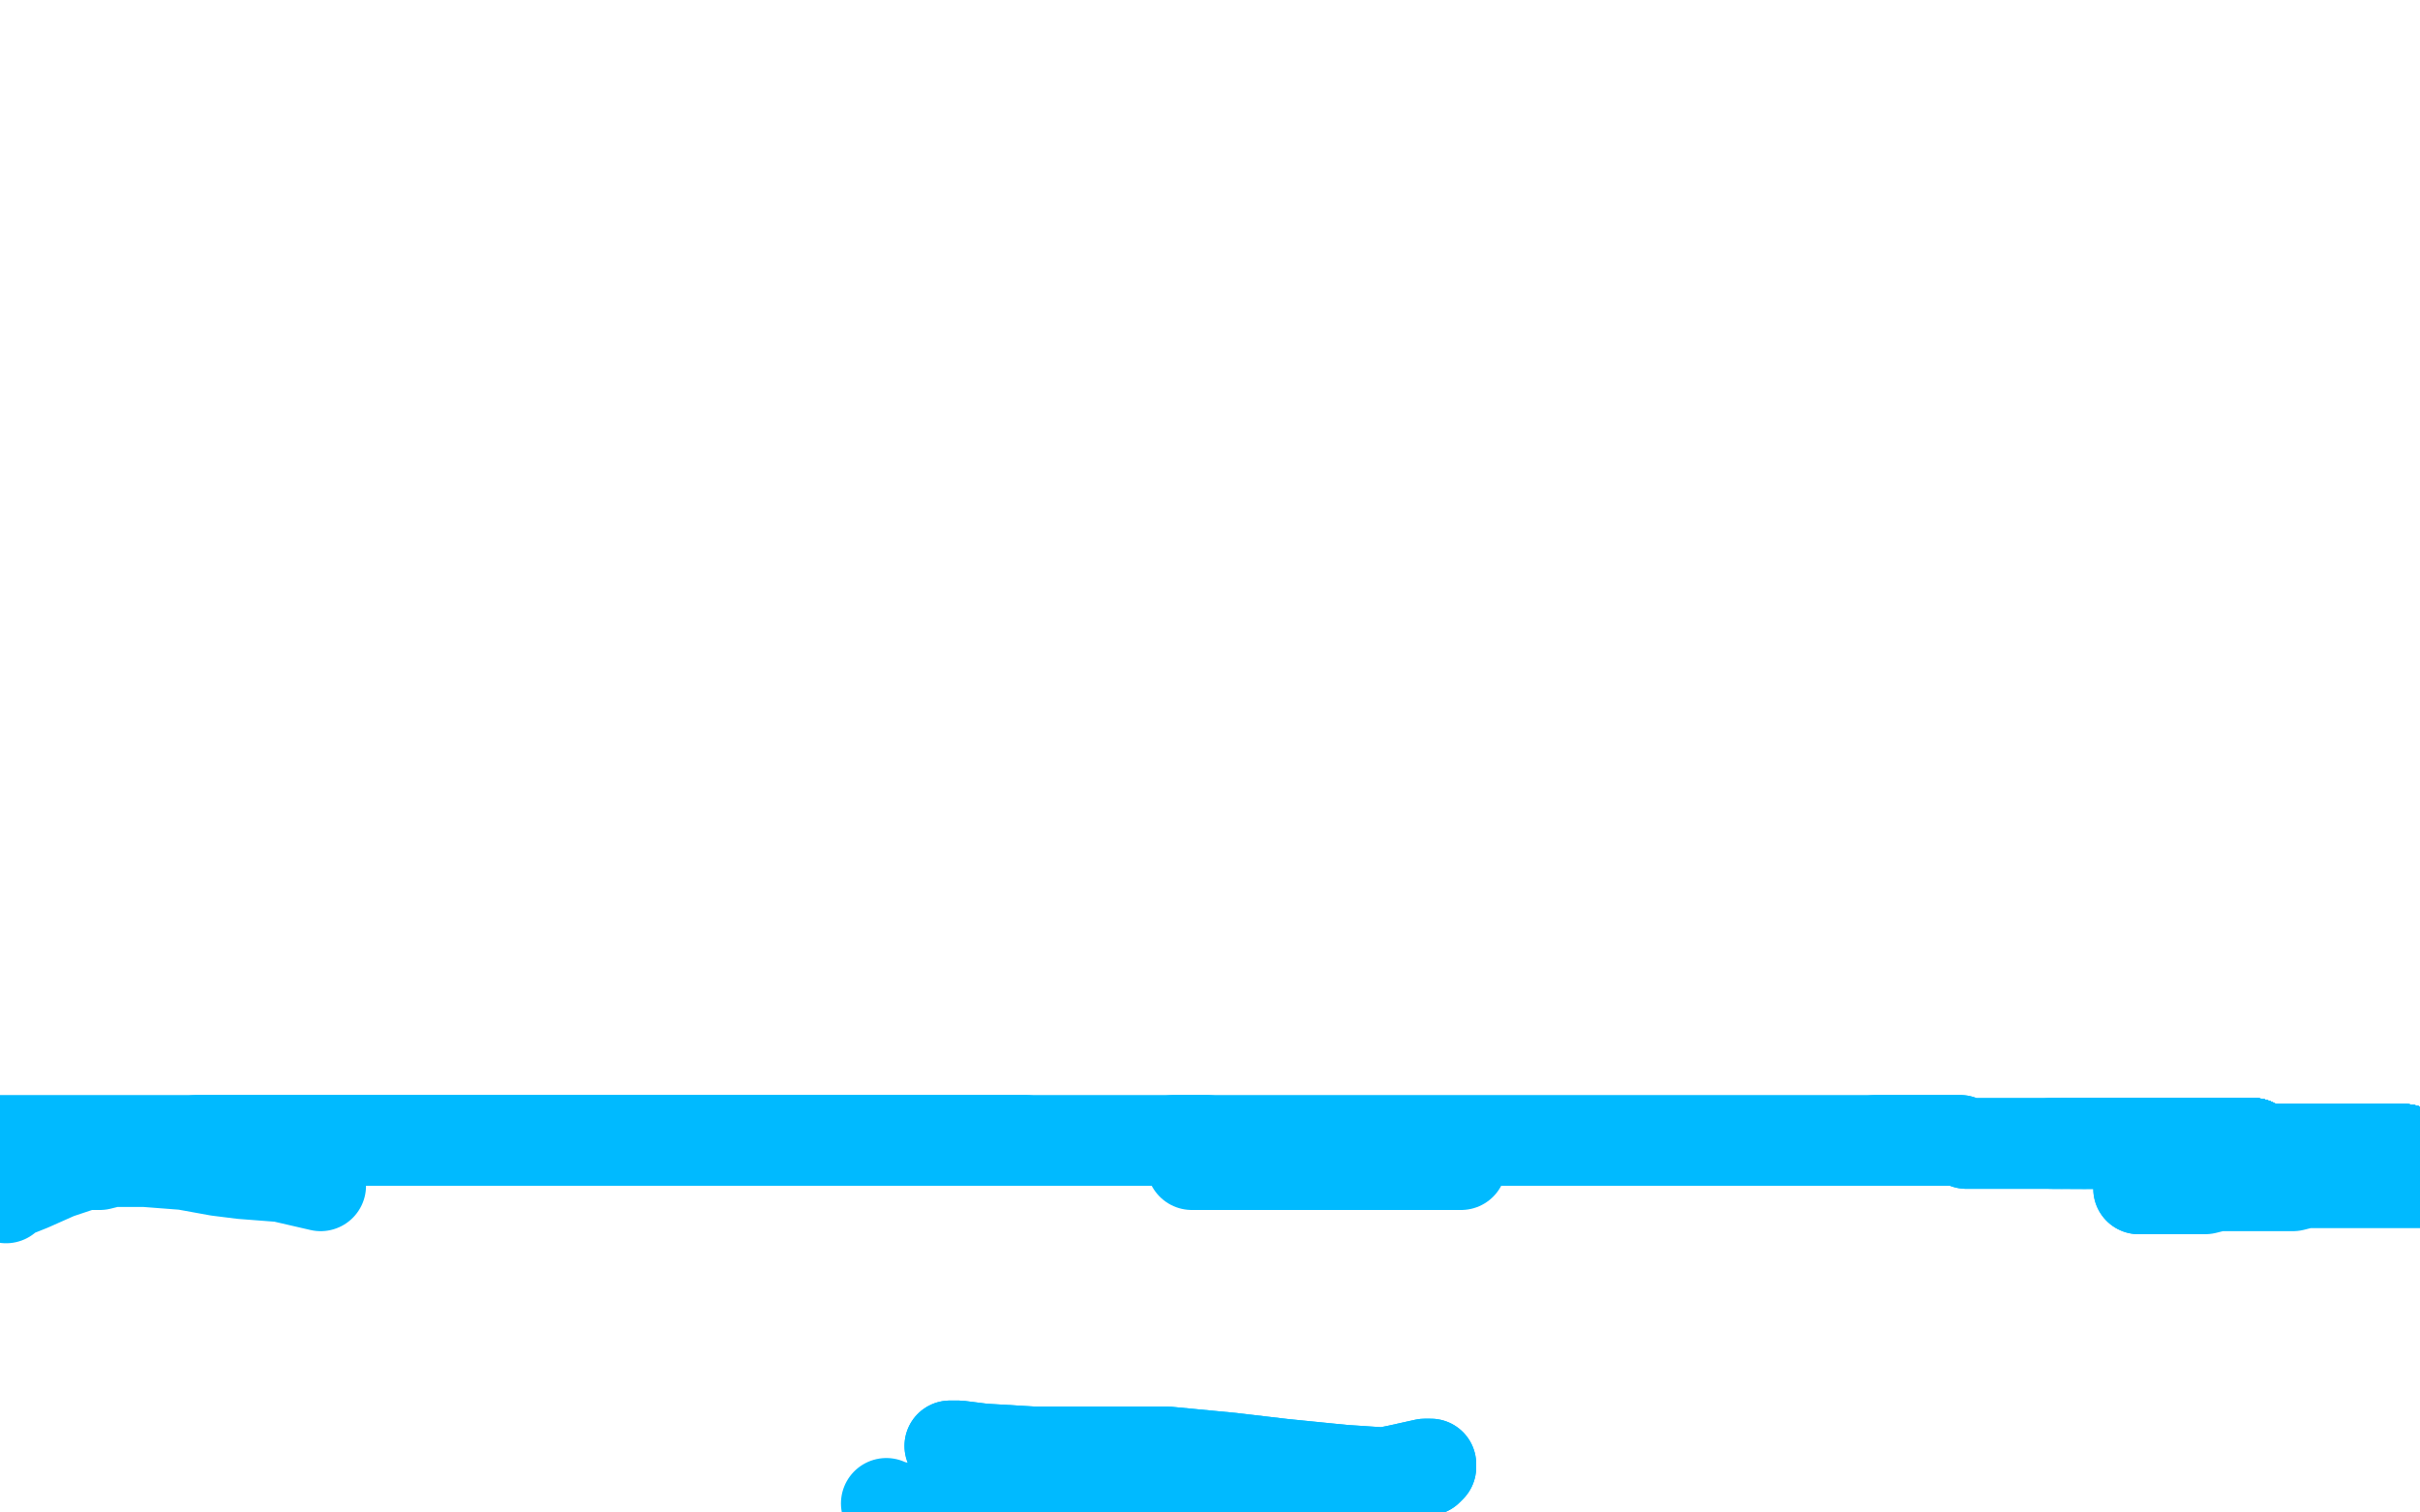 <?xml version="1.0" standalone="no"?>
<!DOCTYPE svg PUBLIC "-//W3C//DTD SVG 1.1//EN"
"http://www.w3.org/Graphics/SVG/1.1/DTD/svg11.dtd">

<svg width="800" height="500" version="1.1" xmlns="http://www.w3.org/2000/svg" xmlns:xlink="http://www.w3.org/1999/xlink" style="stroke-antialiasing: false"><desc>This SVG has been created on https://colorillo.com/</desc><rect x='0' y='0' width='800' height='500' style='fill: rgb(255,255,255); stroke-width:0' /><polyline points="315,478 314,478 315,478 317,478 325,479 342,480 363,480 386,480 407,482 424,484 444,486 459,487 464,487 472,486 473,485 473,484 471,484 462,486 437,491 402,496 375,498 355,499 340,499 334,499" style="fill: none; stroke: #00baff; stroke-width: 30; stroke-linejoin: round; stroke-linecap: round; stroke-antialiasing: false; stroke-antialias: 0; opacity: 1.0"/>
<polyline points="707,393 709,393 712,393 716,393 720,393 722,393 726,393 729,393 733,392 736,392 740,392 743,392 747,392 751,392 754,392 758,392 762,391 765,391 770,391 773,391 778,391 783,391 786,391 790,391 792,391 796,391 800,391 803,390" style="fill: none; stroke: #00baff; stroke-width: 30; stroke-linejoin: round; stroke-linecap: round; stroke-antialiasing: false; stroke-antialias: 0; opacity: 1.0"/>
<polyline points="315,478 314,478 315,478 317,478 325,479 342,480 363,480 386,480 407,482 424,484 444,486 459,487 464,487 472,486 473,485 473,484 471,484 462,486 437,491 402,496 375,498 355,499 340,499 334,499 328,499 322,499 318,499 314,499 308,499 303,499 297,499 296,498 295,498 294,498 293,497" style="fill: none; stroke: #00baff; stroke-width: 30; stroke-linejoin: round; stroke-linecap: round; stroke-antialiasing: false; stroke-antialias: 0; opacity: 1.0"/>
<polyline points="2,396 2,395 3,395 5,394 10,392 19,388 28,385 33,385 37,384 41,384 48,384 61,385 72,387 80,388 93,389 106,392" style="fill: none; stroke: #00baff; stroke-width: 30; stroke-linejoin: round; stroke-linecap: round; stroke-antialiasing: false; stroke-antialias: 0; opacity: 1.0"/>
<polyline points="394,385 397,385 400,385 403,385 406,385 409,385 411,385 414,385 416,385 419,385 421,385 424,385 427,385 430,385 432,385 435,385 437,385 441,385 443,385 445,385 448,385 451,385 453,385 457,385 459,385 462,385 466,385 468,385 471,385 475,385 477,385 481,385 483,385" style="fill: none; stroke: #00baff; stroke-width: 30; stroke-linejoin: round; stroke-linecap: round; stroke-antialiasing: false; stroke-antialias: 0; opacity: 1.0"/>
<polyline points="795,380 794,380 793,380 792,380 791,380" style="fill: none; stroke: #00baff; stroke-width: 30; stroke-linejoin: round; stroke-linecap: round; stroke-antialiasing: false; stroke-antialias: 0; opacity: 1.0"/>
<polyline points="707,393 709,393" style="fill: none; stroke: #00baff; stroke-width: 30; stroke-linejoin: round; stroke-linecap: round; stroke-antialiasing: false; stroke-antialias: 0; opacity: 1.0"/>
<polyline points="795,380 794,380 793,380 792,380 791,380 790,380 789,380 788,380" style="fill: none; stroke: #00baff; stroke-width: 30; stroke-linejoin: round; stroke-linecap: round; stroke-antialiasing: false; stroke-antialias: 0; opacity: 1.0"/>
<polyline points="795,380 794,380 793,380 792,380 791,380 790,380 789,380 788,380 787,380 786,380 785,380" style="fill: none; stroke: #00baff; stroke-width: 30; stroke-linejoin: round; stroke-linecap: round; stroke-antialiasing: false; stroke-antialias: 0; opacity: 1.0"/>
<polyline points="795,380 794,380 793,380 792,380 791,380 790,380 789,380 788,380 787,380 786,380 785,380 784,380 781,380 779,380 776,380 775,380" style="fill: none; stroke: #00baff; stroke-width: 30; stroke-linejoin: round; stroke-linecap: round; stroke-antialiasing: false; stroke-antialias: 0; opacity: 1.0"/>
<polyline points="795,380 794,380 793,380 792,380 791,380 790,380 789,380 788,380 787,380 786,380 785,380 784,380 781,380 779,380 776,380 775,380 746,380 745,380" style="fill: none; stroke: #00baff; stroke-width: 30; stroke-linejoin: round; stroke-linecap: round; stroke-antialiasing: false; stroke-antialias: 0; opacity: 1.0"/>
<polyline points="795,380 794,380 793,380 792,380 791,380 790,380 789,380 788,380 787,380 786,380 785,380 784,380 781,380 779,380 776,380 775,380 746,380 745,380 745,379 745,378" style="fill: none; stroke: #00baff; stroke-width: 30; stroke-linejoin: round; stroke-linecap: round; stroke-antialiasing: false; stroke-antialias: 0; opacity: 1.0"/>
<polyline points="795,380 794,380 793,380 792,380 791,380 790,380 789,380 788,380 787,380 786,380 785,380 784,380 781,380 779,380 776,380 775,380 746,380 745,380 745,379 745,378 744,378 743,378 742,378 740,378" style="fill: none; stroke: #00baff; stroke-width: 30; stroke-linejoin: round; stroke-linecap: round; stroke-antialiasing: false; stroke-antialias: 0; opacity: 1.0"/>
<polyline points="795,380 794,380 793,380 792,380 791,380 790,380 789,380 788,380 787,380 786,380 785,380 784,380 781,380 779,380 776,380 775,380 746,380 745,380 745,379 745,378 744,378 743,378 742,378 740,378 739,378 738,378 737,378 736,378" style="fill: none; stroke: #00baff; stroke-width: 30; stroke-linejoin: round; stroke-linecap: round; stroke-antialiasing: false; stroke-antialias: 0; opacity: 1.0"/>
<polyline points="795,380 794,380 793,380 792,380 791,380 790,380 789,380 788,380 787,380 786,380 785,380 784,380 781,380 779,380 776,380 775,380 746,380 745,380 745,379 745,378 744,378 743,378 742,378 740,378 739,378 738,378 737,378 736,378 735,378 734,378 733,378" style="fill: none; stroke: #00baff; stroke-width: 30; stroke-linejoin: round; stroke-linecap: round; stroke-antialiasing: false; stroke-antialias: 0; opacity: 1.0"/>
<polyline points="795,380 794,380 793,380 792,380 791,380 790,380 789,380 788,380 787,380 786,380 785,380 784,380 781,380 779,380 776,380 775,380 746,380 745,380 745,379 745,378 744,378 743,378 742,378 740,378 739,378 738,378 737,378 736,378 735,378 734,378 733,378 732,378 731,378 730,378 729,378 728,378 727,378 726,378 725,378 724,378 722,378 721,378 719,378" style="fill: none; stroke: #00baff; stroke-width: 30; stroke-linejoin: round; stroke-linecap: round; stroke-antialiasing: false; stroke-antialias: 0; opacity: 1.0"/>
<polyline points="745,379 745,378 744,378 743,378 742,378 740,378 739,378 738,378 737,378 736,378 735,378 734,378 733,378 732,378 731,378 730,378 729,378 728,378 727,378 726,378 725,378 724,378 722,378 721,378 719,378 718,378 717,378 716,378 715,378 714,378 713,378 711,378 710,378 709,378 708,378 707,378 706,378 705,378 704,378 703,378 701,378" style="fill: none; stroke: #00baff; stroke-width: 30; stroke-linejoin: round; stroke-linecap: round; stroke-antialiasing: false; stroke-antialias: 0; opacity: 1.0"/>
<polyline points="745,379 745,378 744,378 743,378 742,378 740,378 739,378 738,378 737,378 736,378 735,378 734,378 733,378 732,378 731,378 730,378 729,378 728,378 727,378 726,378 725,378 724,378 722,378 721,378 719,378 718,378 717,378 716,378 715,378 714,378 713,378 711,378 710,378 709,378 708,378 707,378 706,378 705,378 704,378 703,378 701,378 700,378 699,378 698,378" style="fill: none; stroke: #00baff; stroke-width: 30; stroke-linejoin: round; stroke-linecap: round; stroke-antialiasing: false; stroke-antialias: 0; opacity: 1.0"/>
<polyline points="745,379 745,378 744,378 743,378 742,378 740,378 739,378 738,378 737,378 736,378 735,378 734,378 733,378 732,378 731,378 730,378 729,378 728,378 727,378 726,378 725,378 724,378 722,378 721,378 719,378 718,378 717,378 716,378 715,378 714,378 713,378 711,378 710,378 709,378 708,378 707,378 706,378 705,378 704,378 703,378 701,378 700,378 699,378 698,378 697,378 696,378 695,378 694,378 693,378" style="fill: none; stroke: #00baff; stroke-width: 30; stroke-linejoin: round; stroke-linecap: round; stroke-antialiasing: false; stroke-antialias: 0; opacity: 1.0"/>
<polyline points="739,378 738,378 737,378 736,378 735,378 734,378 733,378 732,378 731,378 730,378 729,378 728,378 727,378 726,378 725,378 724,378 722,378 721,378 719,378 718,378 717,378 716,378 715,378 714,378 713,378 711,378 710,378 709,378 708,378 707,378 706,378 705,378 704,378 703,378 701,378 700,378 699,378 698,378 697,378 696,378 695,378 694,378 693,378 692,378 691,378 690,378 689,378" style="fill: none; stroke: #00baff; stroke-width: 30; stroke-linejoin: round; stroke-linecap: round; stroke-antialiasing: false; stroke-antialias: 0; opacity: 1.0"/>
<polyline points="737,378 736,378 735,378 734,378 733,378 732,378 731,378 730,378 729,378 728,378 727,378 726,378 725,378 724,378 722,378 721,378 719,378 718,378 717,378 716,378 715,378 714,378 713,378 711,378 710,378 709,378 708,378 707,378 706,378 705,378 704,378 703,378 701,378 700,378 699,378 698,378 697,378 696,378 695,378 694,378 693,378 692,378 691,378 690,378 689,378 688,378 687,378 686,378 685,378" style="fill: none; stroke: #00baff; stroke-width: 30; stroke-linejoin: round; stroke-linecap: round; stroke-antialiasing: false; stroke-antialias: 0; opacity: 1.0"/>
<polyline points="733,378 732,378 731,378 730,378 729,378 728,378 727,378 726,378 725,378 724,378 722,378 721,378 719,378 718,378 717,378 716,378 715,378 714,378 713,378 711,378 710,378 709,378 708,378 707,378 706,378 705,378 704,378 703,378 701,378 700,378 699,378 698,378 697,378 696,378 695,378 694,378 693,378 692,378 691,378 690,378 689,378 688,378 687,378 686,378 685,378 684,378 683,378 682,378" style="fill: none; stroke: #00baff; stroke-width: 30; stroke-linejoin: round; stroke-linecap: round; stroke-antialiasing: false; stroke-antialias: 0; opacity: 1.0"/>
<polyline points="731,378 730,378 729,378 728,378 727,378 726,378 725,378 724,378 722,378 721,378 719,378 718,378 717,378 716,378 715,378 714,378 713,378 711,378 710,378 709,378 708,378 707,378 706,378 705,378 704,378 703,378 701,378 700,378 699,378 698,378 697,378 696,378 695,378 694,378 693,378 692,378 691,378 690,378 689,378 688,378 687,378 686,378 685,378 684,378 683,378 682,378 681,378 680,378 679,378" style="fill: none; stroke: #00baff; stroke-width: 30; stroke-linejoin: round; stroke-linecap: round; stroke-antialiasing: false; stroke-antialias: 0; opacity: 1.0"/>
<polyline points="731,378 730,378 729,378 728,378 727,378 726,378 725,378 724,378 722,378 721,378 719,378 718,378 717,378 716,378 715,378 714,378 713,378 711,378 710,378 709,378 708,378 707,378 706,378 705,378 704,378 703,378 701,378 700,378 699,378 698,378 697,378 696,378 695,378 694,378 693,378 692,378 691,378 690,378 689,378 688,378 687,378 686,378 685,378 684,378 683,378 682,378 681,378 680,378 679,378 678,378" style="fill: none; stroke: #00baff; stroke-width: 30; stroke-linejoin: round; stroke-linecap: round; stroke-antialiasing: false; stroke-antialias: 0; opacity: 1.0"/>
<polyline points="689,378 688,378 687,378 686,378 685,378 684,378 683,378 682,378 681,378 680,378 679,378 678,378 675,378 671,378 668,378 663,378 660,378 656,378 653,378 650,378 648,377 646,377 641,377 638,377 635,377 633,377 630,377 627,377 625,377 622,377 620,377" style="fill: none; stroke: #00baff; stroke-width: 30; stroke-linejoin: round; stroke-linecap: round; stroke-antialiasing: false; stroke-antialias: 0; opacity: 1.0"/>
<polyline points="681,378 680,378 679,378 678,378 675,378 671,378 668,378 663,378 660,378 656,378 653,378 650,378 648,377 646,377 641,377 638,377 635,377 633,377 630,377 627,377 625,377 622,377 620,377 616,377 613,377 611,377 608,377 606,377 603,377 601,377 598,377 595,377 593,377 589,377 586,377 584,377 581,377 579,377 576,377 572,377 570,377 567,377 565,377 561,377 558,377 556,377 553,377 549,377 547,377 544,377 540,377 538,377 535,377 531,377 529,377 526,377 522,377 519,377 516,377 512,377 510,377 506,377 503,377 501,377 497,377 494,377 492,377 488,377 485,377 483,377 479,377 476,377 474,377 470,377 467,377 465,377 461,377 458,377 455,377 452,377 448,377 446,377 443,377 441,377 437,377 434,377 432,377 428,377 425,377 423,377 419,377 415,377 412,377 410,377 405,377 403,377 399,377 395,377 392,377 388,377" style="fill: none; stroke: #00baff; stroke-width: 30; stroke-linejoin: round; stroke-linecap: round; stroke-antialiasing: false; stroke-antialias: 0; opacity: 1.0"/>
<polyline points="399,377 395,377 392,377 388,377 386,377 382,377 380,377 376,377 373,377 369,377 367,377 363,377 360,377 358,377 354,377 351,377 348,377 345,377 341,377 339,377 335,377 332,377 328,377 326,377 322,377 319,377 316,377 313,377 309,377 307,377 303,377 300,377 298,377 294,377 291,377 287,377 285,377 281,377 278,377 275,377 271,377 268,377 264,377 260,377 258,377 253,377 249,377 244,377 240,377 236,377 232,377 228,377 225,377 222,377 218,377 216,377 212,377 209,377 205,377 202,377 196,377 194,377 190,377 188,377 184,377 181,377 177,377 173,377 171,377 167,377 163,377 159,377 157,377 153,377 150,377 147,377 143,377 140,377 136,377 132,377 129,377 125,377 122,377 118,377 116,377 112,377 109,377 106,377 102,377 99,377 95,377 92,377 89,377 85,377 81,377 79,377 75,377 71,377 69,377 65,377" style="fill: none; stroke: #00baff; stroke-width: 30; stroke-linejoin: round; stroke-linecap: round; stroke-antialiasing: false; stroke-antialias: 0; opacity: 1.0"/>
<polyline points="339,377 335,377 332,377 328,377 326,377 322,377 319,377 316,377 313,377 309,377 307,377 303,377 300,377 298,377 294,377 291,377 287,377 285,377 281,377 278,377 275,377 271,377 268,377 264,377 260,377 258,377 253,377 249,377 244,377 240,377 236,377 232,377 228,377 225,377 222,377 218,377 216,377 212,377 209,377 205,377 202,377 196,377 194,377 190,377 188,377 184,377 181,377 177,377 173,377 171,377 167,377 163,377 159,377 157,377 153,377 150,377 147,377 143,377 140,377 136,377 132,377 129,377 125,377 122,377 118,377 116,377 112,377 109,377 106,377 102,377 99,377 95,377 92,377 89,377 85,377 81,377 79,377 75,377 71,377 69,377 65,377 61,377 57,377 53,377 51,377 47,377 43,377 40,377 37,377 33,377 29,377 25,377 22,377 19,377 15,377 12,377 8,377 5,377 2,377 -2,377" style="fill: none; stroke: #00baff; stroke-width: 30; stroke-linejoin: round; stroke-linecap: round; stroke-antialiasing: false; stroke-antialias: 0; opacity: 1.0"/>
</svg>
